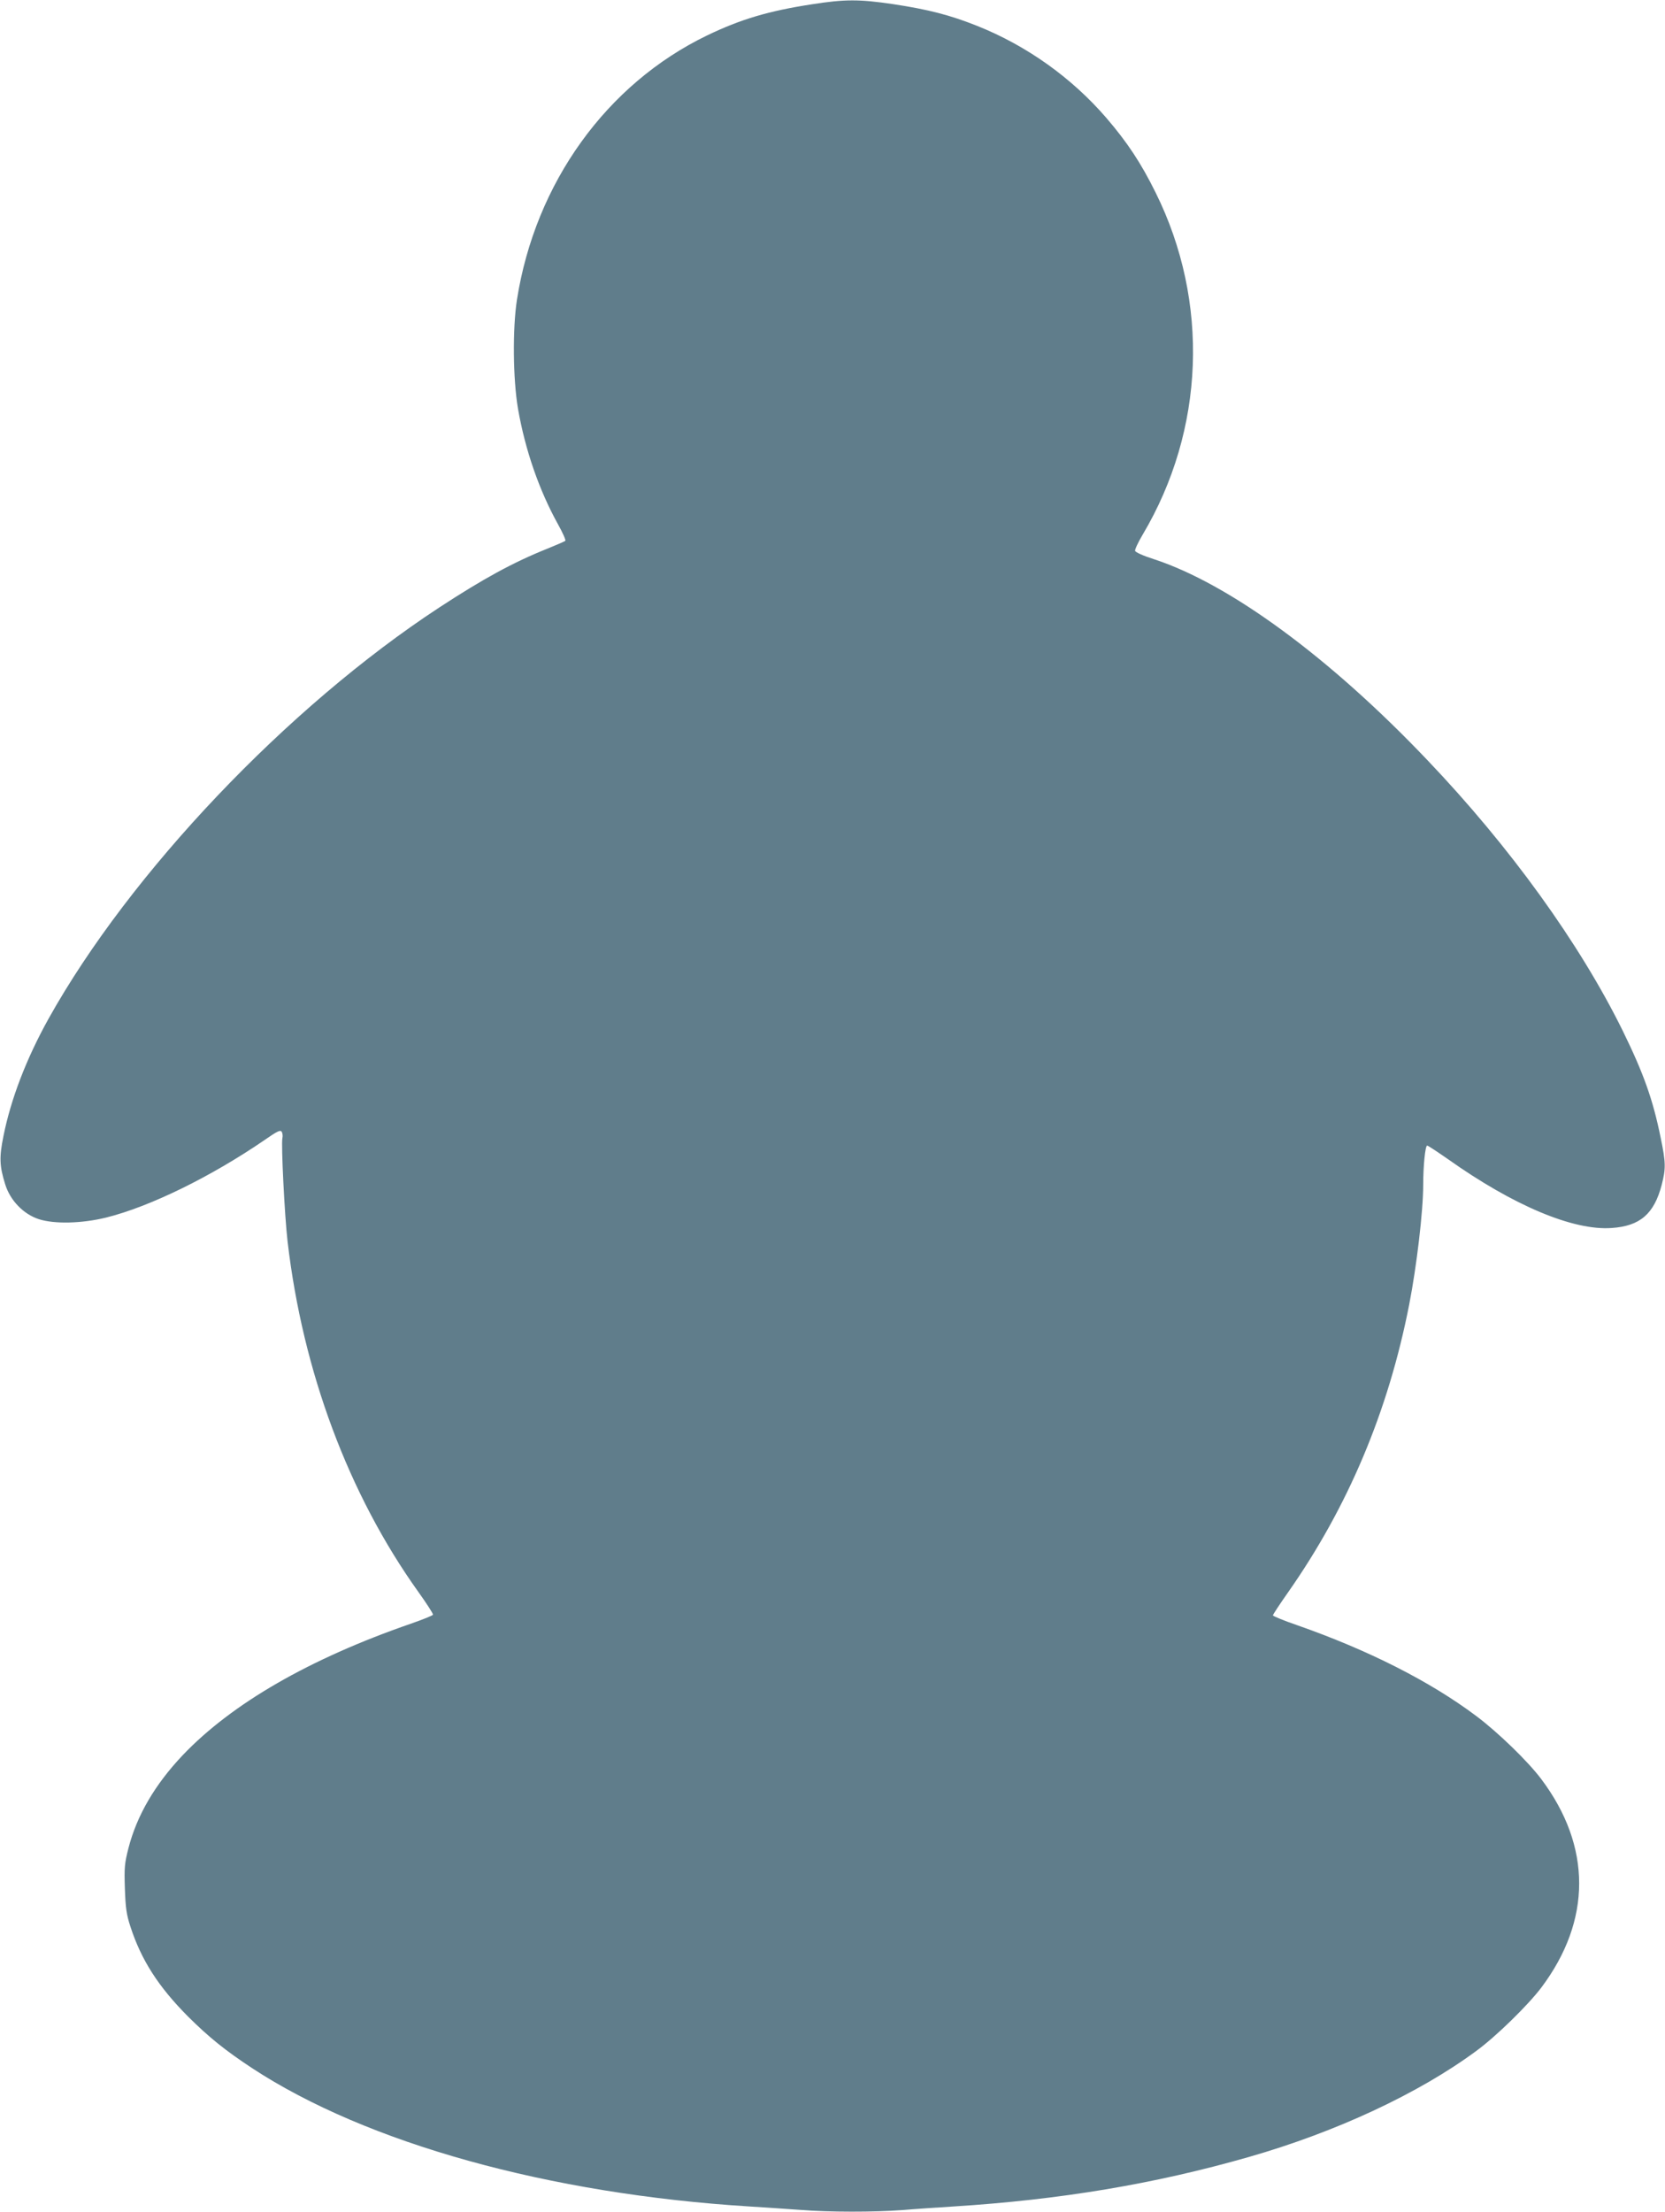 <?xml version="1.0" standalone="no"?>
<!DOCTYPE svg PUBLIC "-//W3C//DTD SVG 20010904//EN"
 "http://www.w3.org/TR/2001/REC-SVG-20010904/DTD/svg10.dtd">
<svg version="1.0" xmlns="http://www.w3.org/2000/svg"
 width="964pt" height="1280pt" viewBox="0 0 964 1280"
 preserveAspectRatio="xMidYMid meet">
<g transform="translate(0,1280) scale(0.1,-0.1)"
fill="#607d8b" stroke="none">
<path d="M4700 12775 c-248 -38 -411 -86 -606 -180 -582 -281 -995 -854 -1101
-1530 -26 -167 -23 -460 6 -630 42 -241 123 -473 231 -668 28 -50 47 -93 43
-97 -5 -4 -51 -24 -103 -45 -200 -80 -373 -175 -627 -341 -879 -576 -1791
-1536 -2262 -2380 -128 -230 -218 -464 -261 -679 -25 -123 -23 -173 10 -279
29 -94 106 -173 195 -202 91 -29 248 -25 388 9 255 63 611 238 920 450 72 50
90 59 98 47 5 -8 7 -25 4 -37 -8 -34 13 -452 30 -598 88 -753 353 -1463 757
-2028 48 -67 86 -126 85 -132 -2 -5 -59 -28 -128 -52 -587 -203 -1036 -462
-1321 -761 -161 -170 -265 -348 -314 -537 -23 -90 -25 -114 -21 -235 4 -112 9
-150 32 -220 63 -194 162 -348 334 -521 122 -121 214 -195 370 -298 663 -435
1720 -729 2881 -801 96 -6 230 -15 298 -20 156 -13 425 -13 584 -1 68 6 202
15 298 21 619 39 1164 130 1709 286 507 145 985 368 1318 614 115 84 299 264
377 367 292 389 292 817 0 1206 -78 104 -251 271 -376 365 -269 202 -628 383
-1040 527 -76 26 -138 52 -138 56 0 5 39 64 86 131 349 497 582 1050 703 1668
43 220 81 541 81 691 0 112 12 229 23 229 5 0 59 -36 121 -79 378 -268 724
-414 947 -398 164 11 246 81 290 250 24 94 24 128 -6 272 -45 222 -99 373
-220 620 -249 505 -652 1064 -1131 1566 -566 595 -1146 1020 -1584 1163 -63
20 -106 40 -108 48 -2 8 18 50 44 94 360 606 388 1348 75 1979 -85 172 -164
291 -285 432 -200 232 -460 418 -748 533 -158 63 -283 95 -487 126 -197 29
-279 29 -471 -1z"/>
</g>
</svg>
